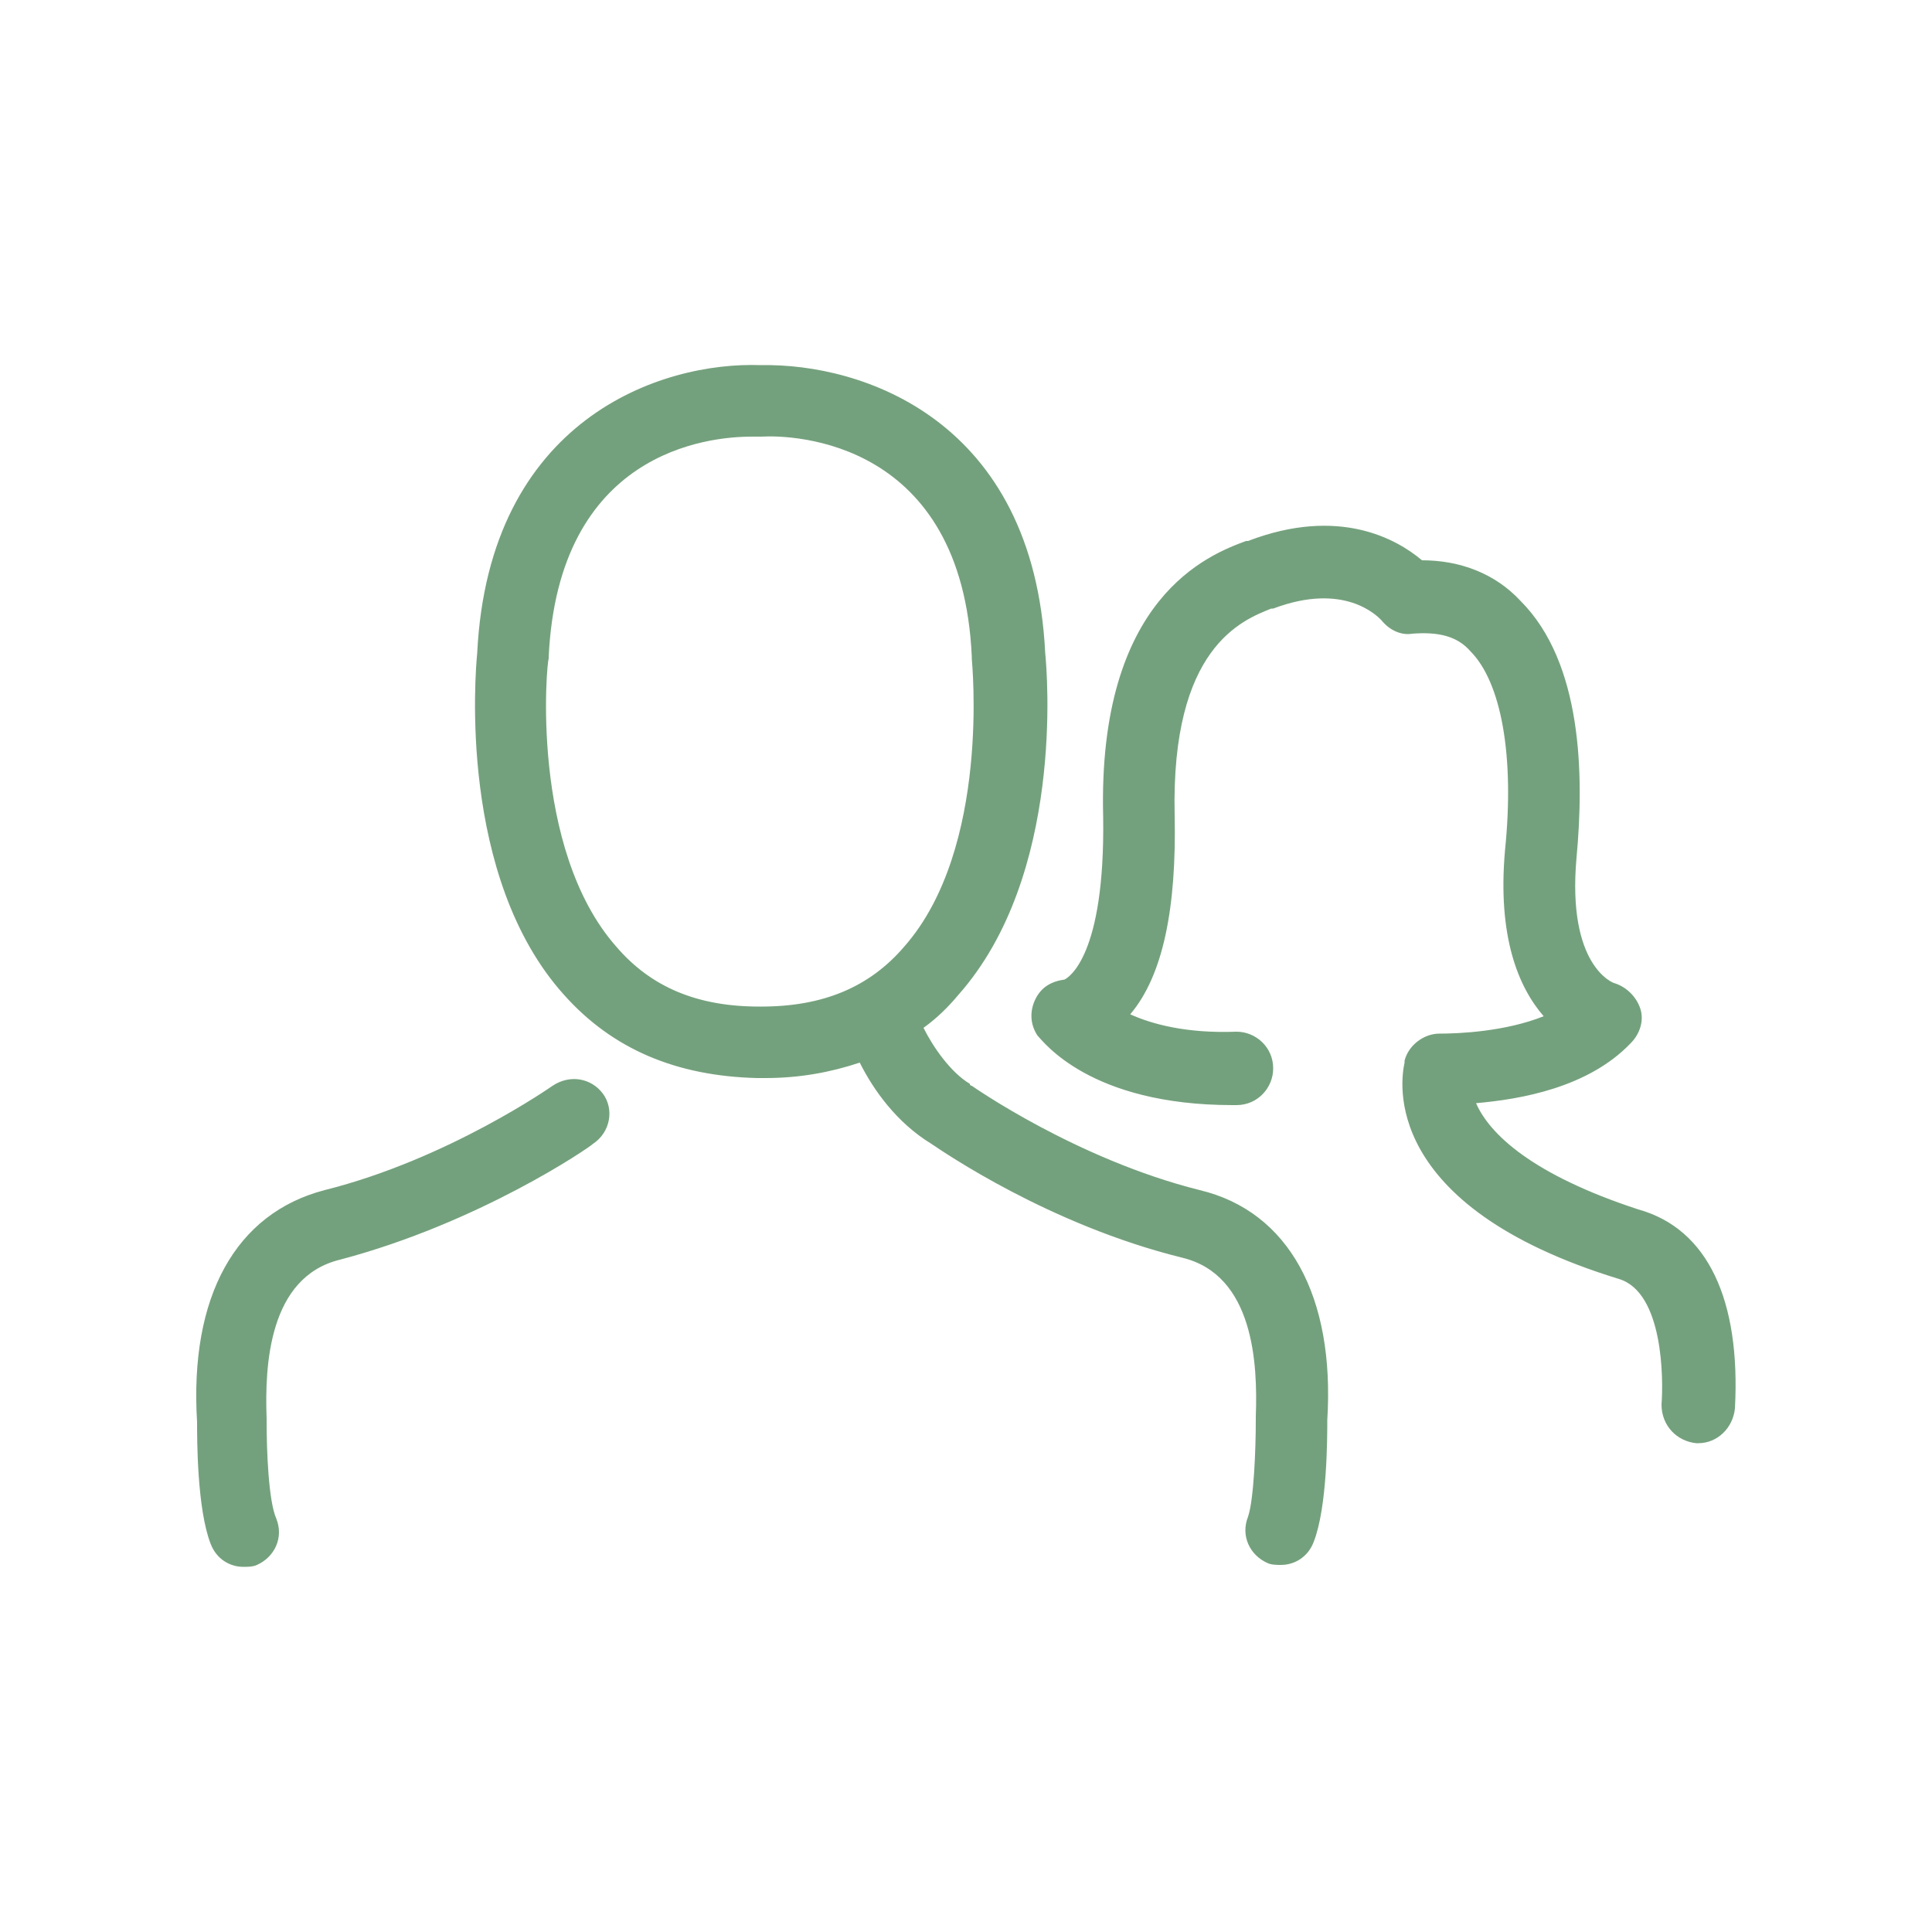 <svg xmlns:x="http://ns.adobe.com/Extensibility/1.0/" xmlns:i="http://ns.adobe.com/AdobeIllustrator/10.0/" xmlns:graph="http://ns.adobe.com/Graphs/1.0/" xmlns="http://www.w3.org/2000/svg" xmlns:xlink="http://www.w3.org/1999/xlink" version="1.1" x="0px" y="0px" viewBox="-255 347 100 100" style="enable-background:new -255 347 100 100;fill:url(#CerosGradient_id06879b5b4);" xml:space="preserve" aria-hidden="true" width="100px" height="100px"><defs><linearGradient class="cerosgradient" data-cerosgradient="true" id="CerosGradient_id06879b5b4" gradientUnits="userSpaceOnUse" x1="50%" y1="100%" x2="50%" y2="0%"><stop offset="0%" stop-color="#74A17D"/><stop offset="100%" stop-color="#74A17D"/></linearGradient><linearGradient/></defs><switch><g i:extraneous="self"><path d="M-192.9,408.6c-6.4-1.6-11.8-5.4-11.8-5.4c0,0-0.1,0-0.1-0.1c-1-0.6-1.9-1.9-2.4-2.9c0.7-0.5,1.3-1.1,1.8-1.7    c5.5-6.2,4.6-16.7,4.5-17.7c-0.6-12.1-9.5-15-14.7-14.9c-5.2-0.2-14.1,2.8-14.7,14.9c-0.1,1-1,11.6,4.5,17.7    c2.5,2.8,5.8,4.2,10,4.3c0,0,0.1,0,0.1,0l0.1,0c0,0,0.1,0,0.1,0c0,0,0.1,0,0.1,0c1.8,0,3.4-0.3,4.9-0.8c0.7,1.4,1.9,3.1,3.7,4.2    c0.6,0.4,6.1,4.2,13,5.9c3.7,0.9,3.9,5.5,3.8,8.2c0,0.1,0,0.1,0,0.2c0,1.5-0.1,4.1-0.4,5c-0.4,1,0.1,2,1,2.4    c0.2,0.1,0.5,0.1,0.7,0.1c0.7,0,1.4-0.4,1.7-1.2c0.7-1.8,0.7-5.4,0.7-6.3C-185.9,414.1-188.3,409.7-192.9,408.6z M-215.6,399.1    C-215.6,399.1-215.6,399.1-215.6,399.1C-215.7,399.1-215.7,399.1-215.6,399.1c-0.1,0-0.1,0-0.1,0c-3.2,0-5.6-1-7.4-3.1    c-4.5-5.1-3.6-14.8-3.5-14.9c0,0,0-0.1,0-0.1c0.5-10.6,8.2-11.4,10.5-11.4c0.1,0,0.3,0,0.4,0c0,0,0.1,0,0.1,0    c1.7-0.1,10.4,0.2,10.9,11.4c0,0,0,0.1,0,0.1c0,0.1,1,9.8-3.5,14.9C-210,398.1-212.4,399.1-215.6,399.1z M-223.8,403.6    c0.6,0.8,0.4,2-0.5,2.6c-0.2,0.2-5.9,4.1-13.1,6c-3.7,0.9-3.9,5.5-3.8,8.2c0,0.1,0,0.1,0,0.2c0,1.5,0.1,4.1,0.5,5    c0.4,1-0.1,2-1,2.4c-0.2,0.1-0.5,0.1-0.7,0.1c-0.7,0-1.4-0.4-1.7-1.2c-0.7-1.8-0.7-5.4-0.7-6.3c-0.4-6.5,2-10.8,6.6-12    c6.4-1.6,11.8-5.4,11.8-5.4C-225.5,402.6-224.4,402.8-223.8,403.6z M-165.2,419.9c-0.1,1-0.9,1.8-1.9,1.8c0,0-0.1,0-0.1,0    c-1-0.1-1.8-0.9-1.8-2c0.1-1.3,0.1-5.8-2.2-6.5c-12.4-3.8-11.3-10.3-11.1-11.2c0,0,0,0,0,0c0,0,0-0.1,0-0.1l0,0    c0.2-0.8,1-1.4,1.8-1.4c1,0,3.4-0.1,5.4-0.9c-1.3-1.5-2.4-4.1-2-8.6c0.5-4.9-0.2-8.7-1.8-10.3c-0.7-0.8-1.7-1-3-0.9    c-0.6,0.1-1.2-0.2-1.6-0.7c-0.2-0.2-1.9-2-5.6-0.6l-0.1,0c-1.5,0.6-5.2,2-5,10.7c0.1,4.8-0.6,8.3-2.3,10.3c1.1,0.5,2.9,1,5.5,0.9    c0,0,0,0,0,0c1,0,1.9,0.8,1.9,1.9c0,1-0.8,1.9-1.9,1.9c-0.1,0-0.1,0-0.2,0c-7.4,0-9.8-3.3-10.1-3.6c-0.4-0.6-0.4-1.3-0.1-1.9    c0.3-0.6,0.8-0.9,1.5-1c0.2-0.1,2.1-1.2,2-8.4c-0.3-11.4,5.5-13.6,7.4-14.3l0.1,0c4.7-1.8,7.7-0.1,9,1c2,0,3.8,0.7,5.1,2.1    c3.2,3.2,3.3,9,2.9,13.3c-0.5,5.6,1.9,6.5,2,6.5c0.6,0.2,1.1,0.7,1.3,1.3c0.2,0.6,0,1.3-0.5,1.8c-2.2,2.3-5.7,2.9-8,3.1    c0.7,1.6,2.9,3.7,8.4,5.5C-166.6,410.6-164.9,414.3-165.2,419.9z" style="fill:url(#CerosGradient_id06879b5b4);"/></g></switch></svg>